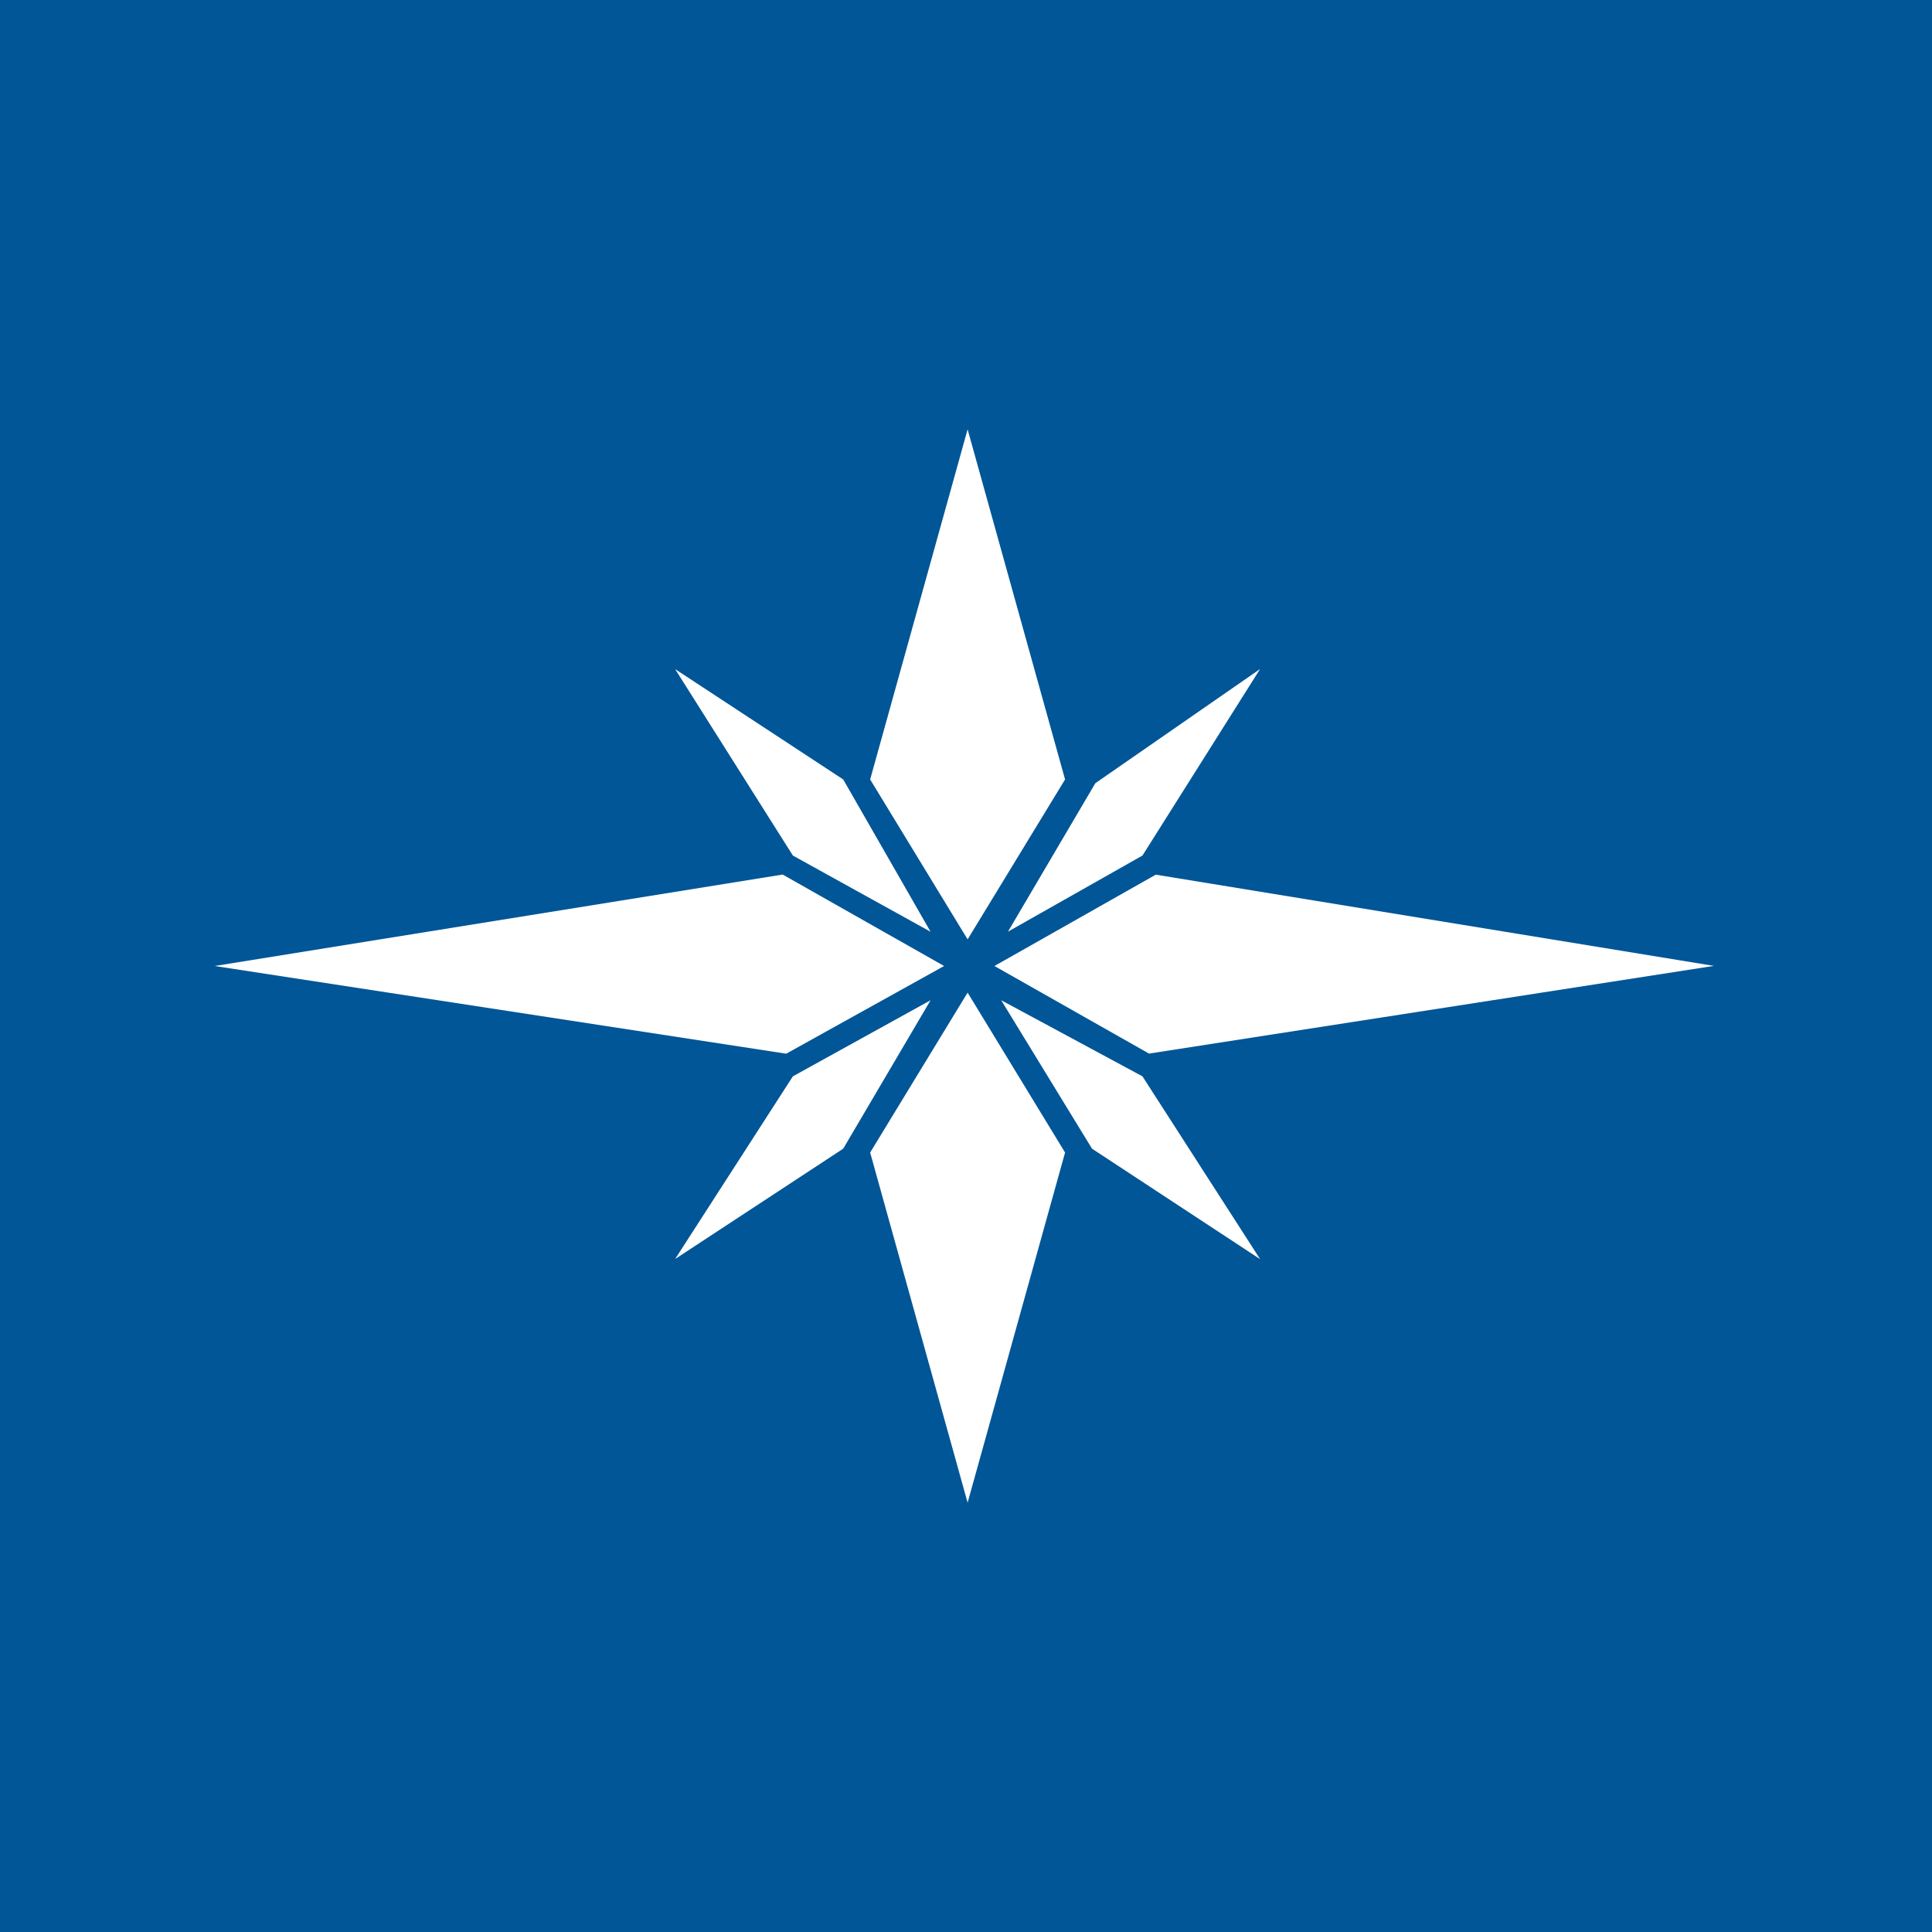 <svg xmlns="http://www.w3.org/2000/svg" width="18" height="18"><path fill="#005697" d="M0 0h18v18H0z"/><path fill="#fff" d="M10.205 7.297 9.391 8.68l1.253-.709 1.096-1.738zM9.015 4l-.908 3.262.908 1.49.908-1.49zm1.755 4.148L9.265 9l1.44.816 5.263-.817-5.2-.85zm-3.478 0L2 9l5.325.817L8.796 9zm.095 1.88L6.29 11.73l1.566-1.028.814-1.383zm1.628-.78-.908 1.49L9.015 14l.908-3.262zm1.629.78-1.316-.709.846 1.383 1.566 1.029zM6.29 6.234l1.097 1.737 1.283.71-.814-1.419z"/></svg>